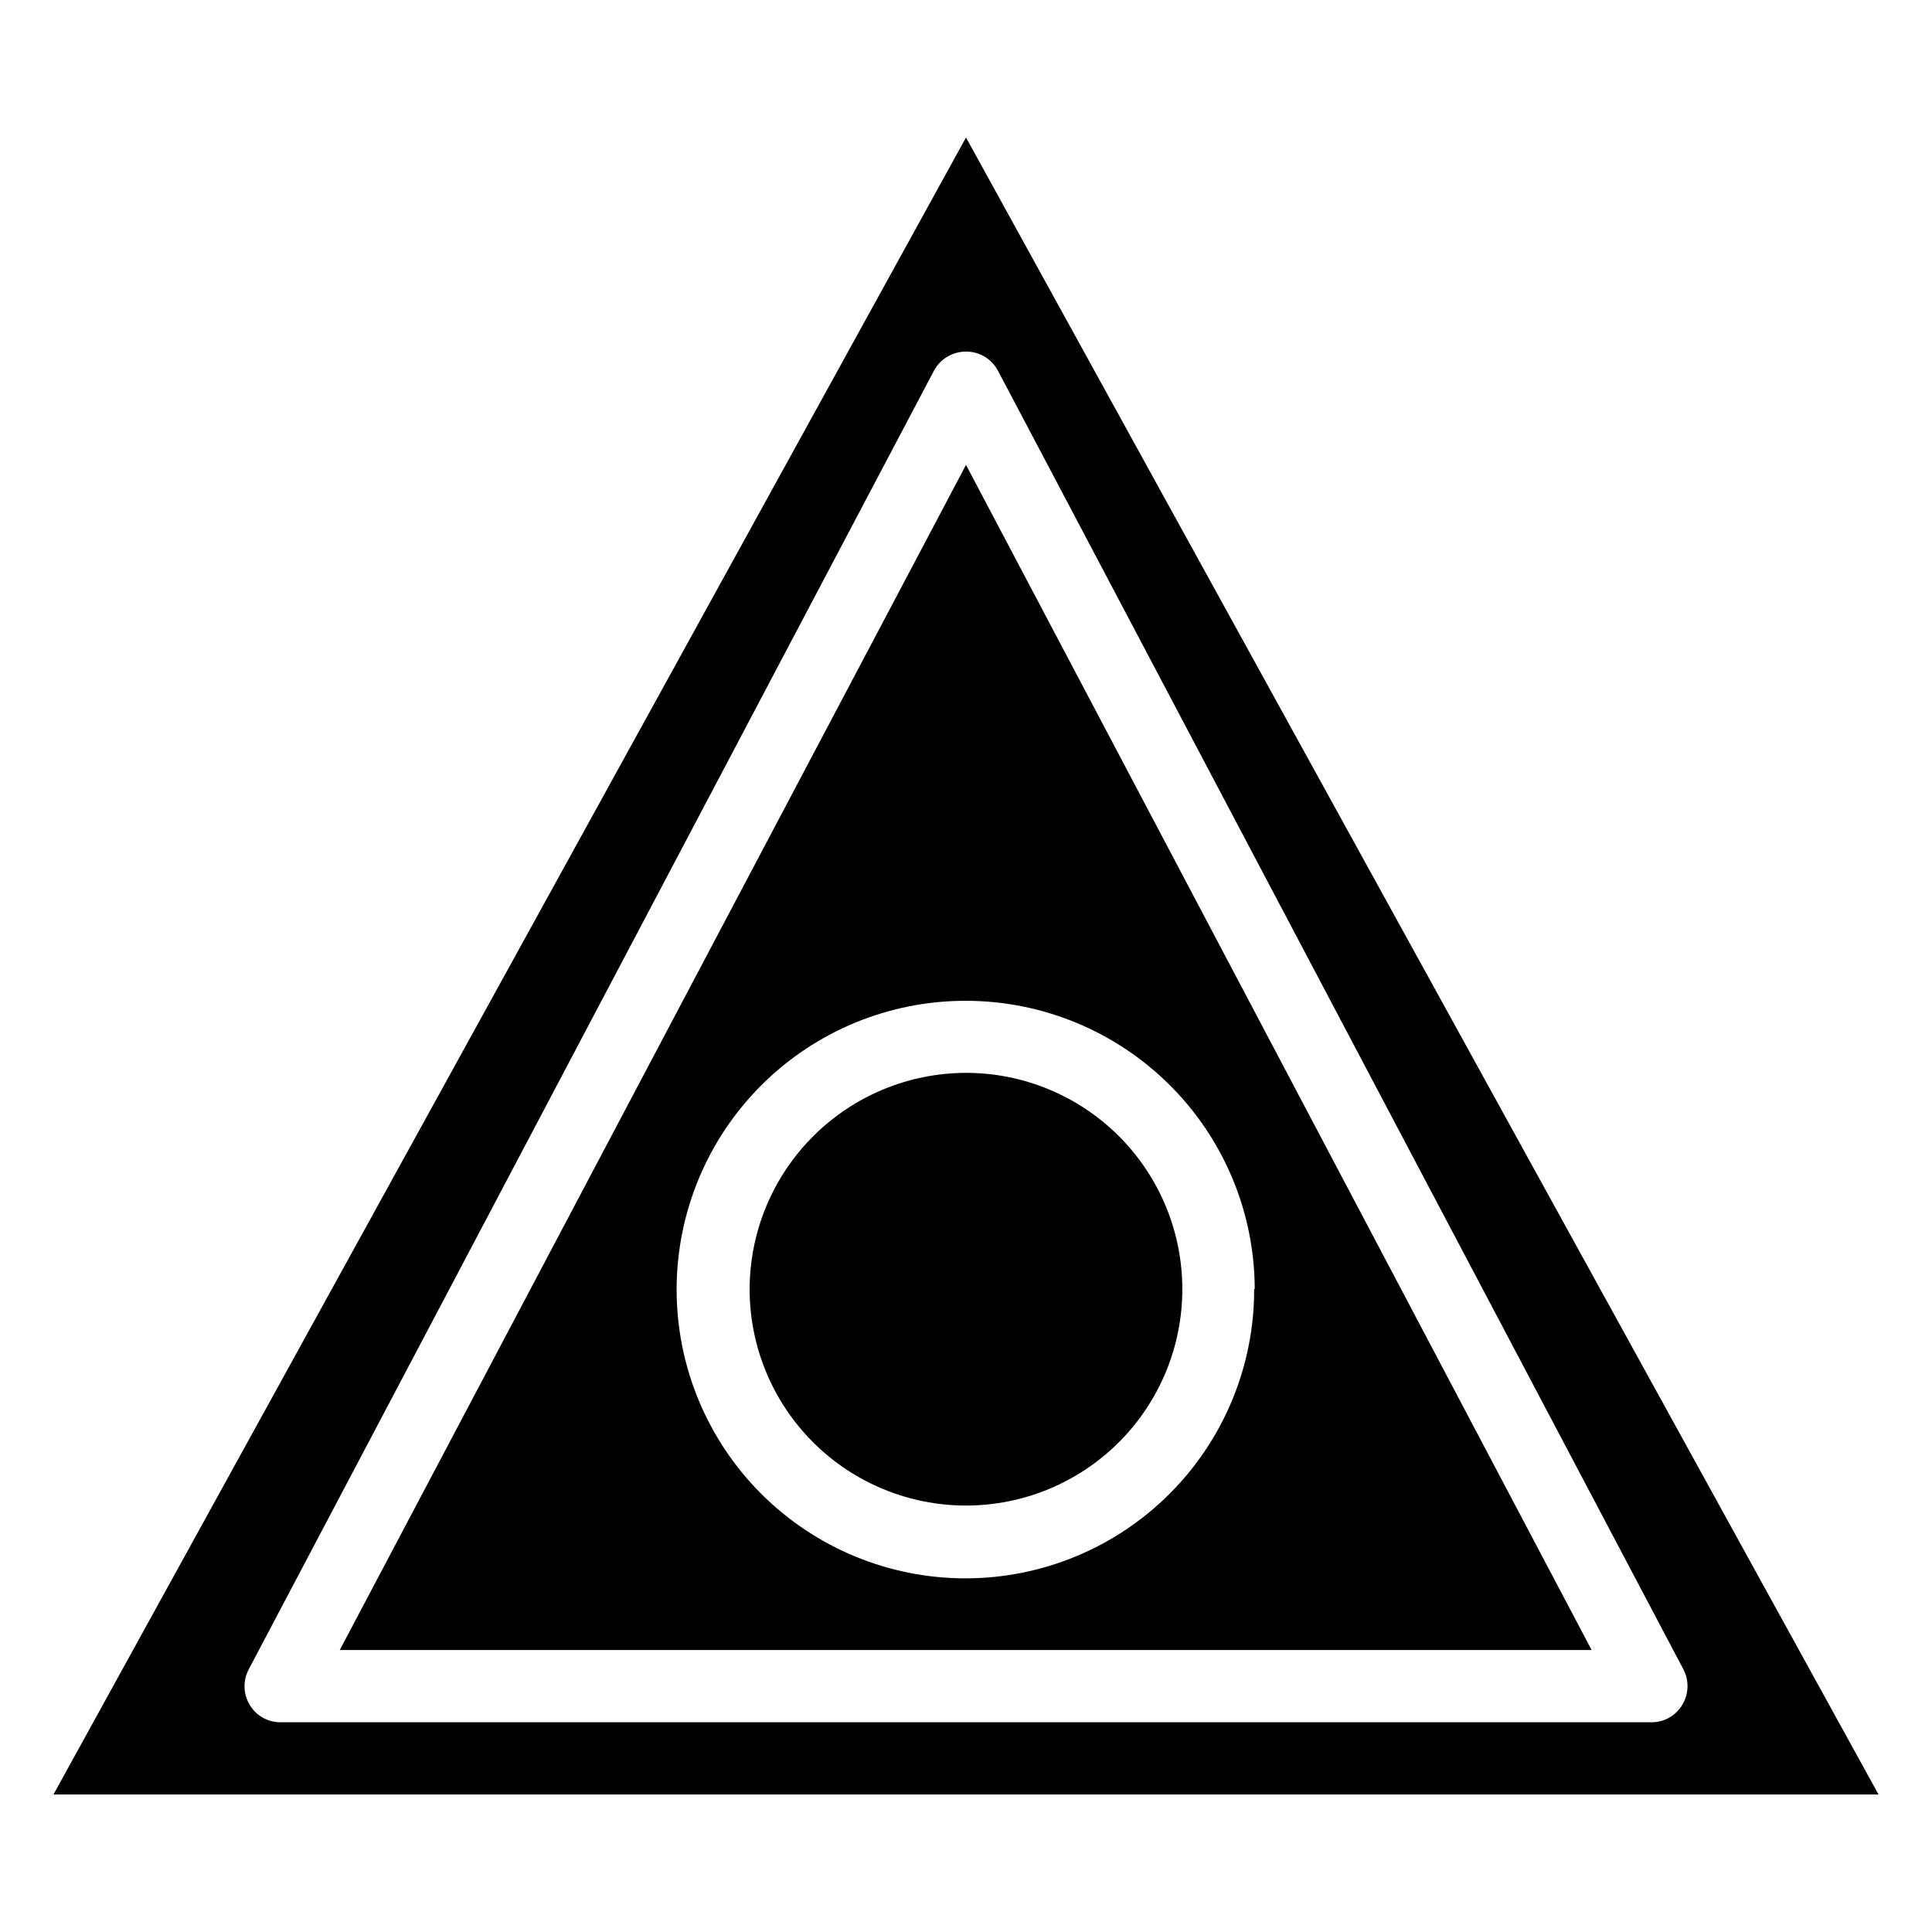 <?xml version="1.0" encoding="UTF-8"?>
<!-- Uploaded to: SVG Find, www.svgrepo.com, Generator: SVG Find Mixer Tools -->
<svg fill="#000000" width="800px" height="800px" version="1.1" viewBox="144 144 512 512" xmlns="http://www.w3.org/2000/svg">
 <path d="m400 180.44-241.83 439.12h483.66zm181.67 419.98h-363.35c-3.352 0.016-6.457-1.75-8.16-4.637-1.715-2.863-1.809-6.414-0.254-9.371l181.62-344.2c1.691-3.125 4.965-5.059 8.516-5.039 3.519-0.004 6.754 1.934 8.41 5.039l181.68 344.2c1.539 2.965 1.426 6.516-0.305 9.371-1.699 2.887-4.809 4.652-8.16 4.637zm-347.63-19.145h331.76l-165.8-314.07zm242.33-95.723c0.055 20.316-7.973 39.82-22.312 54.211-14.34 14.395-33.812 22.496-54.133 22.516-20.316 0.023-39.809-8.035-54.18-22.395-14.371-14.363-22.441-33.848-22.43-54.164 0.008-20.32 8.094-39.797 22.48-54.148 14.383-14.348 33.879-22.387 54.199-22.348 20.273 0.012 39.715 8.066 54.062 22.395 14.348 14.324 22.426 33.758 22.465 54.031zm-133.71 0.098c0 15.207 6.043 29.789 16.793 40.543 10.754 10.75 25.336 16.793 40.543 16.793 15.203 0 29.789-6.043 40.539-16.793 10.754-10.754 16.793-25.336 16.793-40.543 0-15.203-6.039-29.789-16.793-40.539-10.75-10.754-25.336-16.793-40.539-16.793-15.199 0.027-29.766 6.074-40.512 16.82-10.746 10.75-16.797 25.316-16.824 40.512z"/>
</svg>